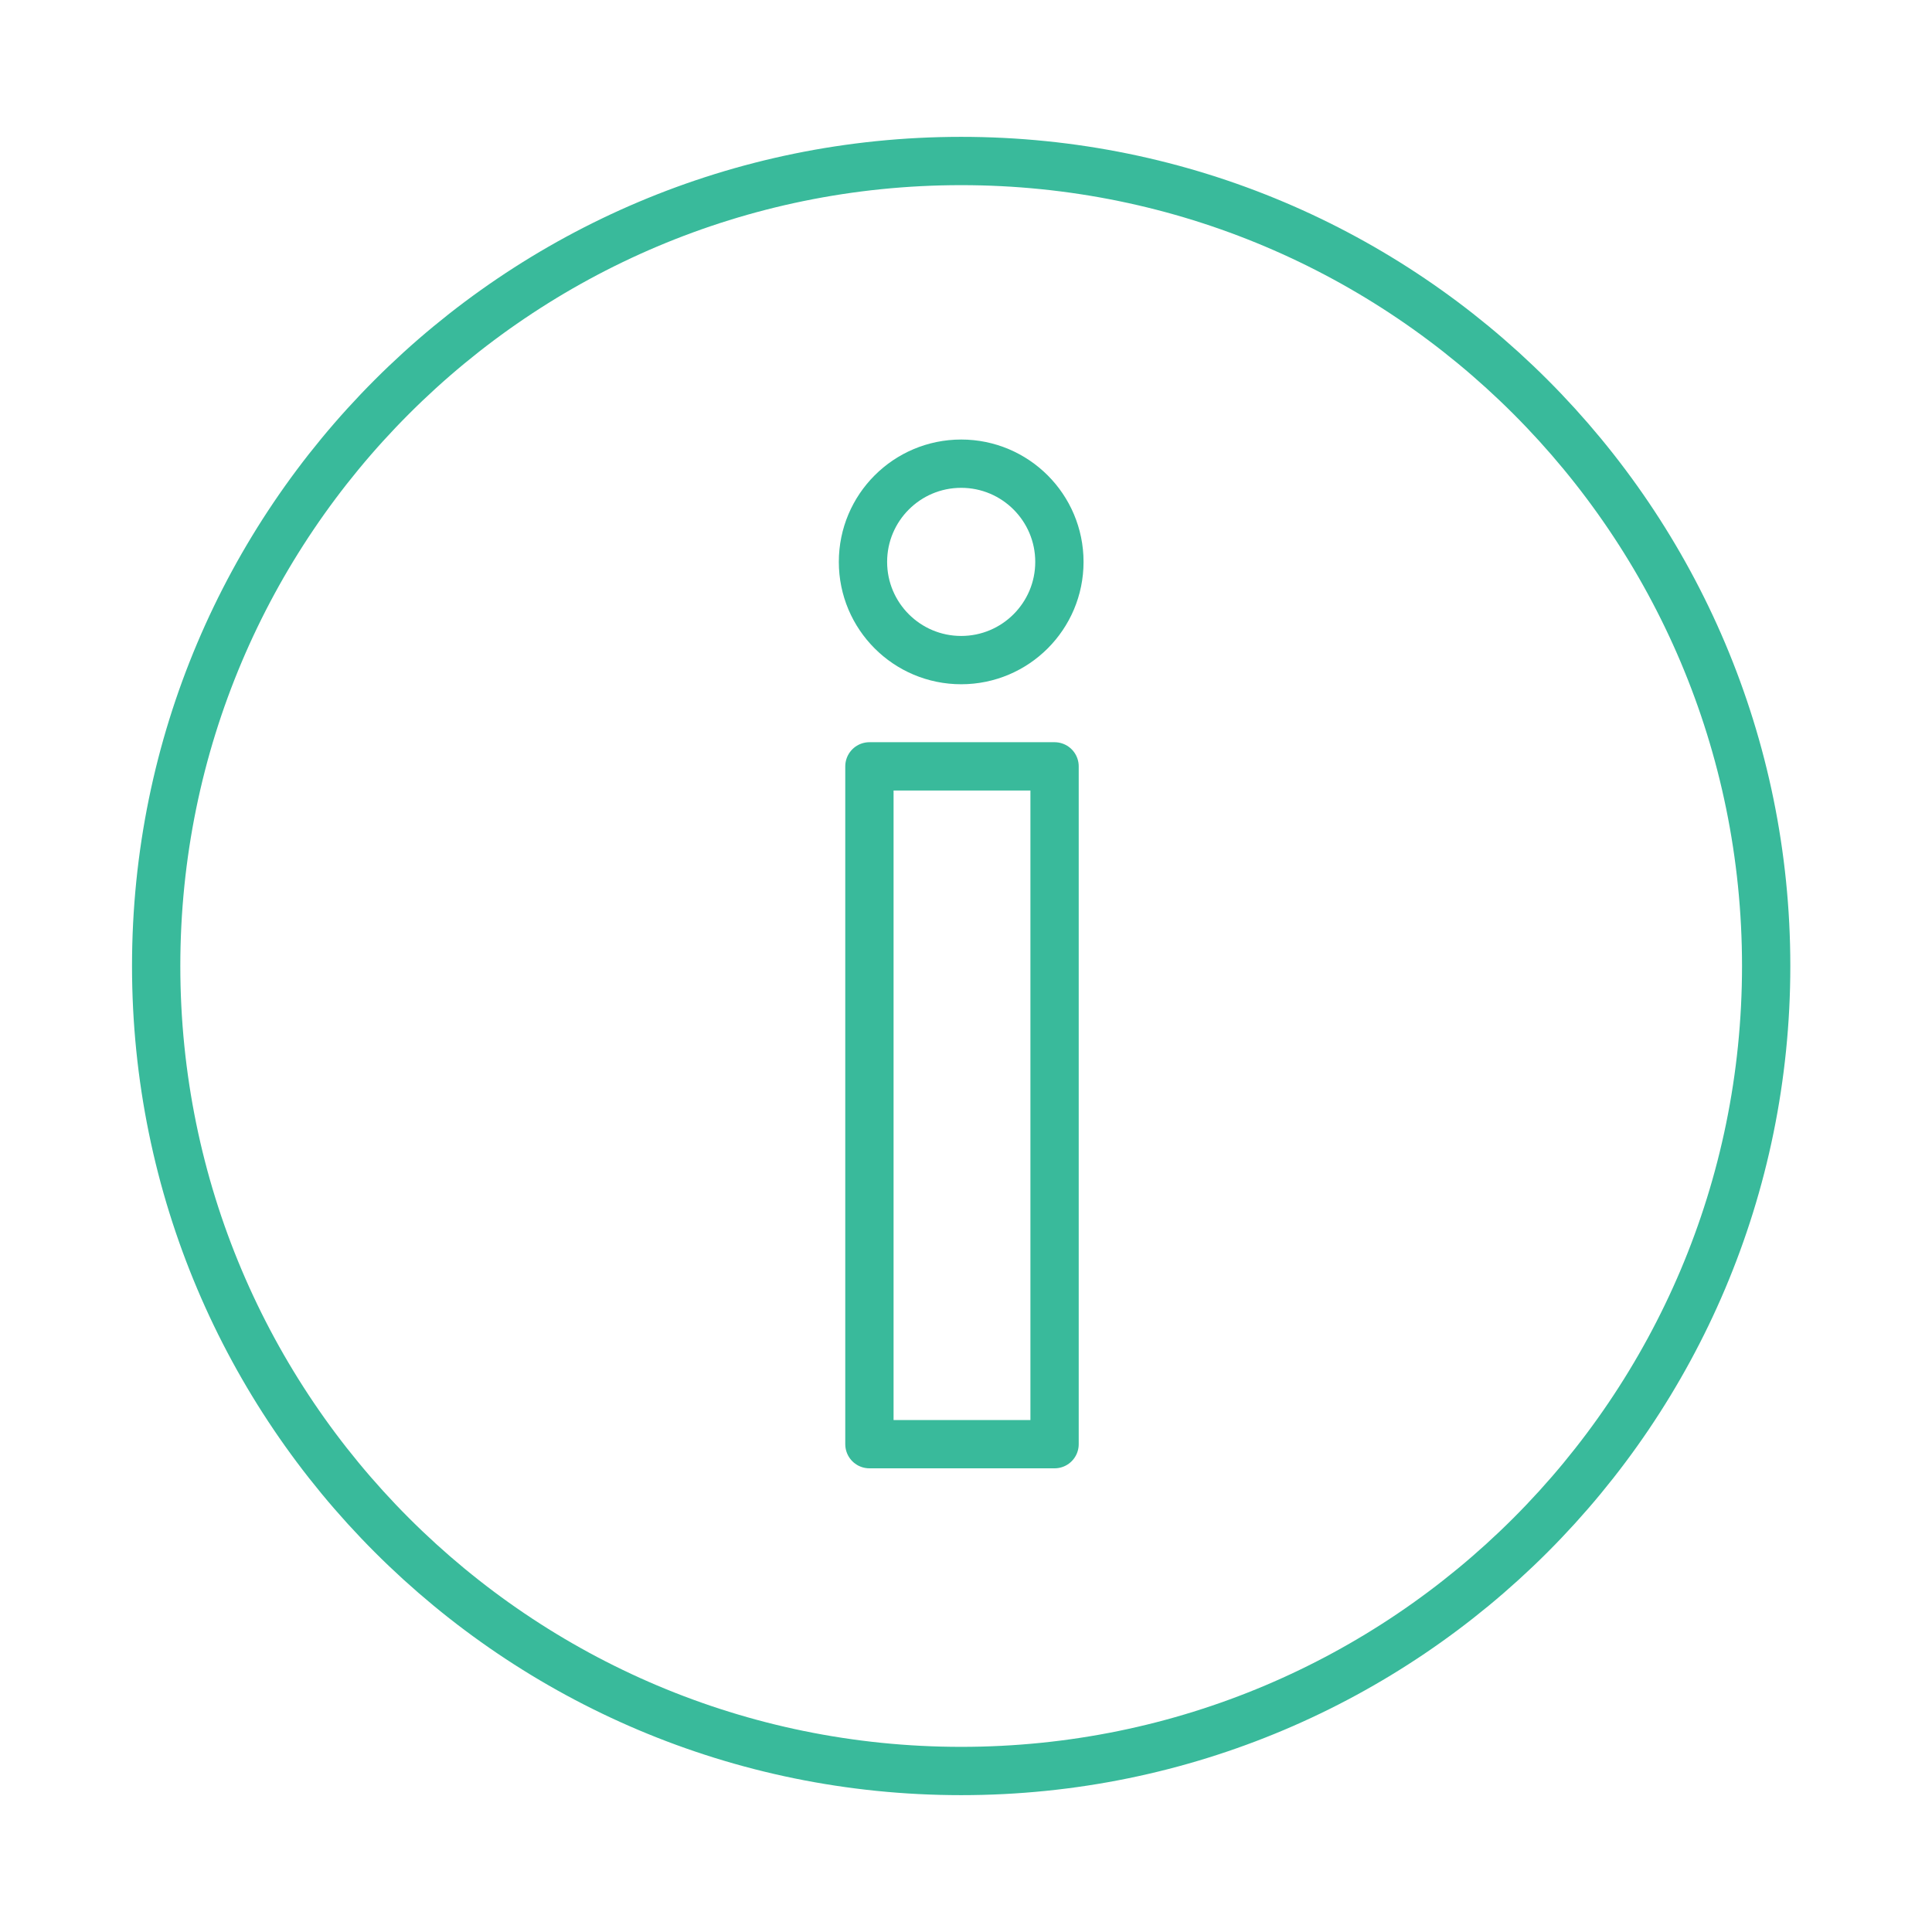 <svg width="120" height="120" viewBox="0 0 120 120" fill="none" xmlns="http://www.w3.org/2000/svg">
<path d="M65.501 47.6H54.001V89.7H65.501V47.6Z" stroke="#39BA9B" stroke-width="3" stroke-miterlimit="10" stroke-linecap="round" stroke-linejoin="round"/>
<path d="M59.701 41C63.069 41 65.801 38.269 65.801 34.9C65.801 31.531 63.069 28.8 59.701 28.8C56.332 28.8 53.601 31.531 53.601 34.9C53.601 38.269 56.332 41 59.701 41Z" stroke="#39BA9B" stroke-width="3" stroke-miterlimit="10" stroke-linecap="round" stroke-linejoin="round"/>
<path d="M59.7 110C87.314 110 109.7 87.614 109.7 60C109.7 32.386 87.314 10 59.7 10C32.086 10 9.7 32.386 9.7 60C9.7 87.614 32.086 110 59.7 110Z" stroke="#39BA9B" stroke-width="3" stroke-miterlimit="10" stroke-linecap="round" stroke-linejoin="round"/>
</svg>
